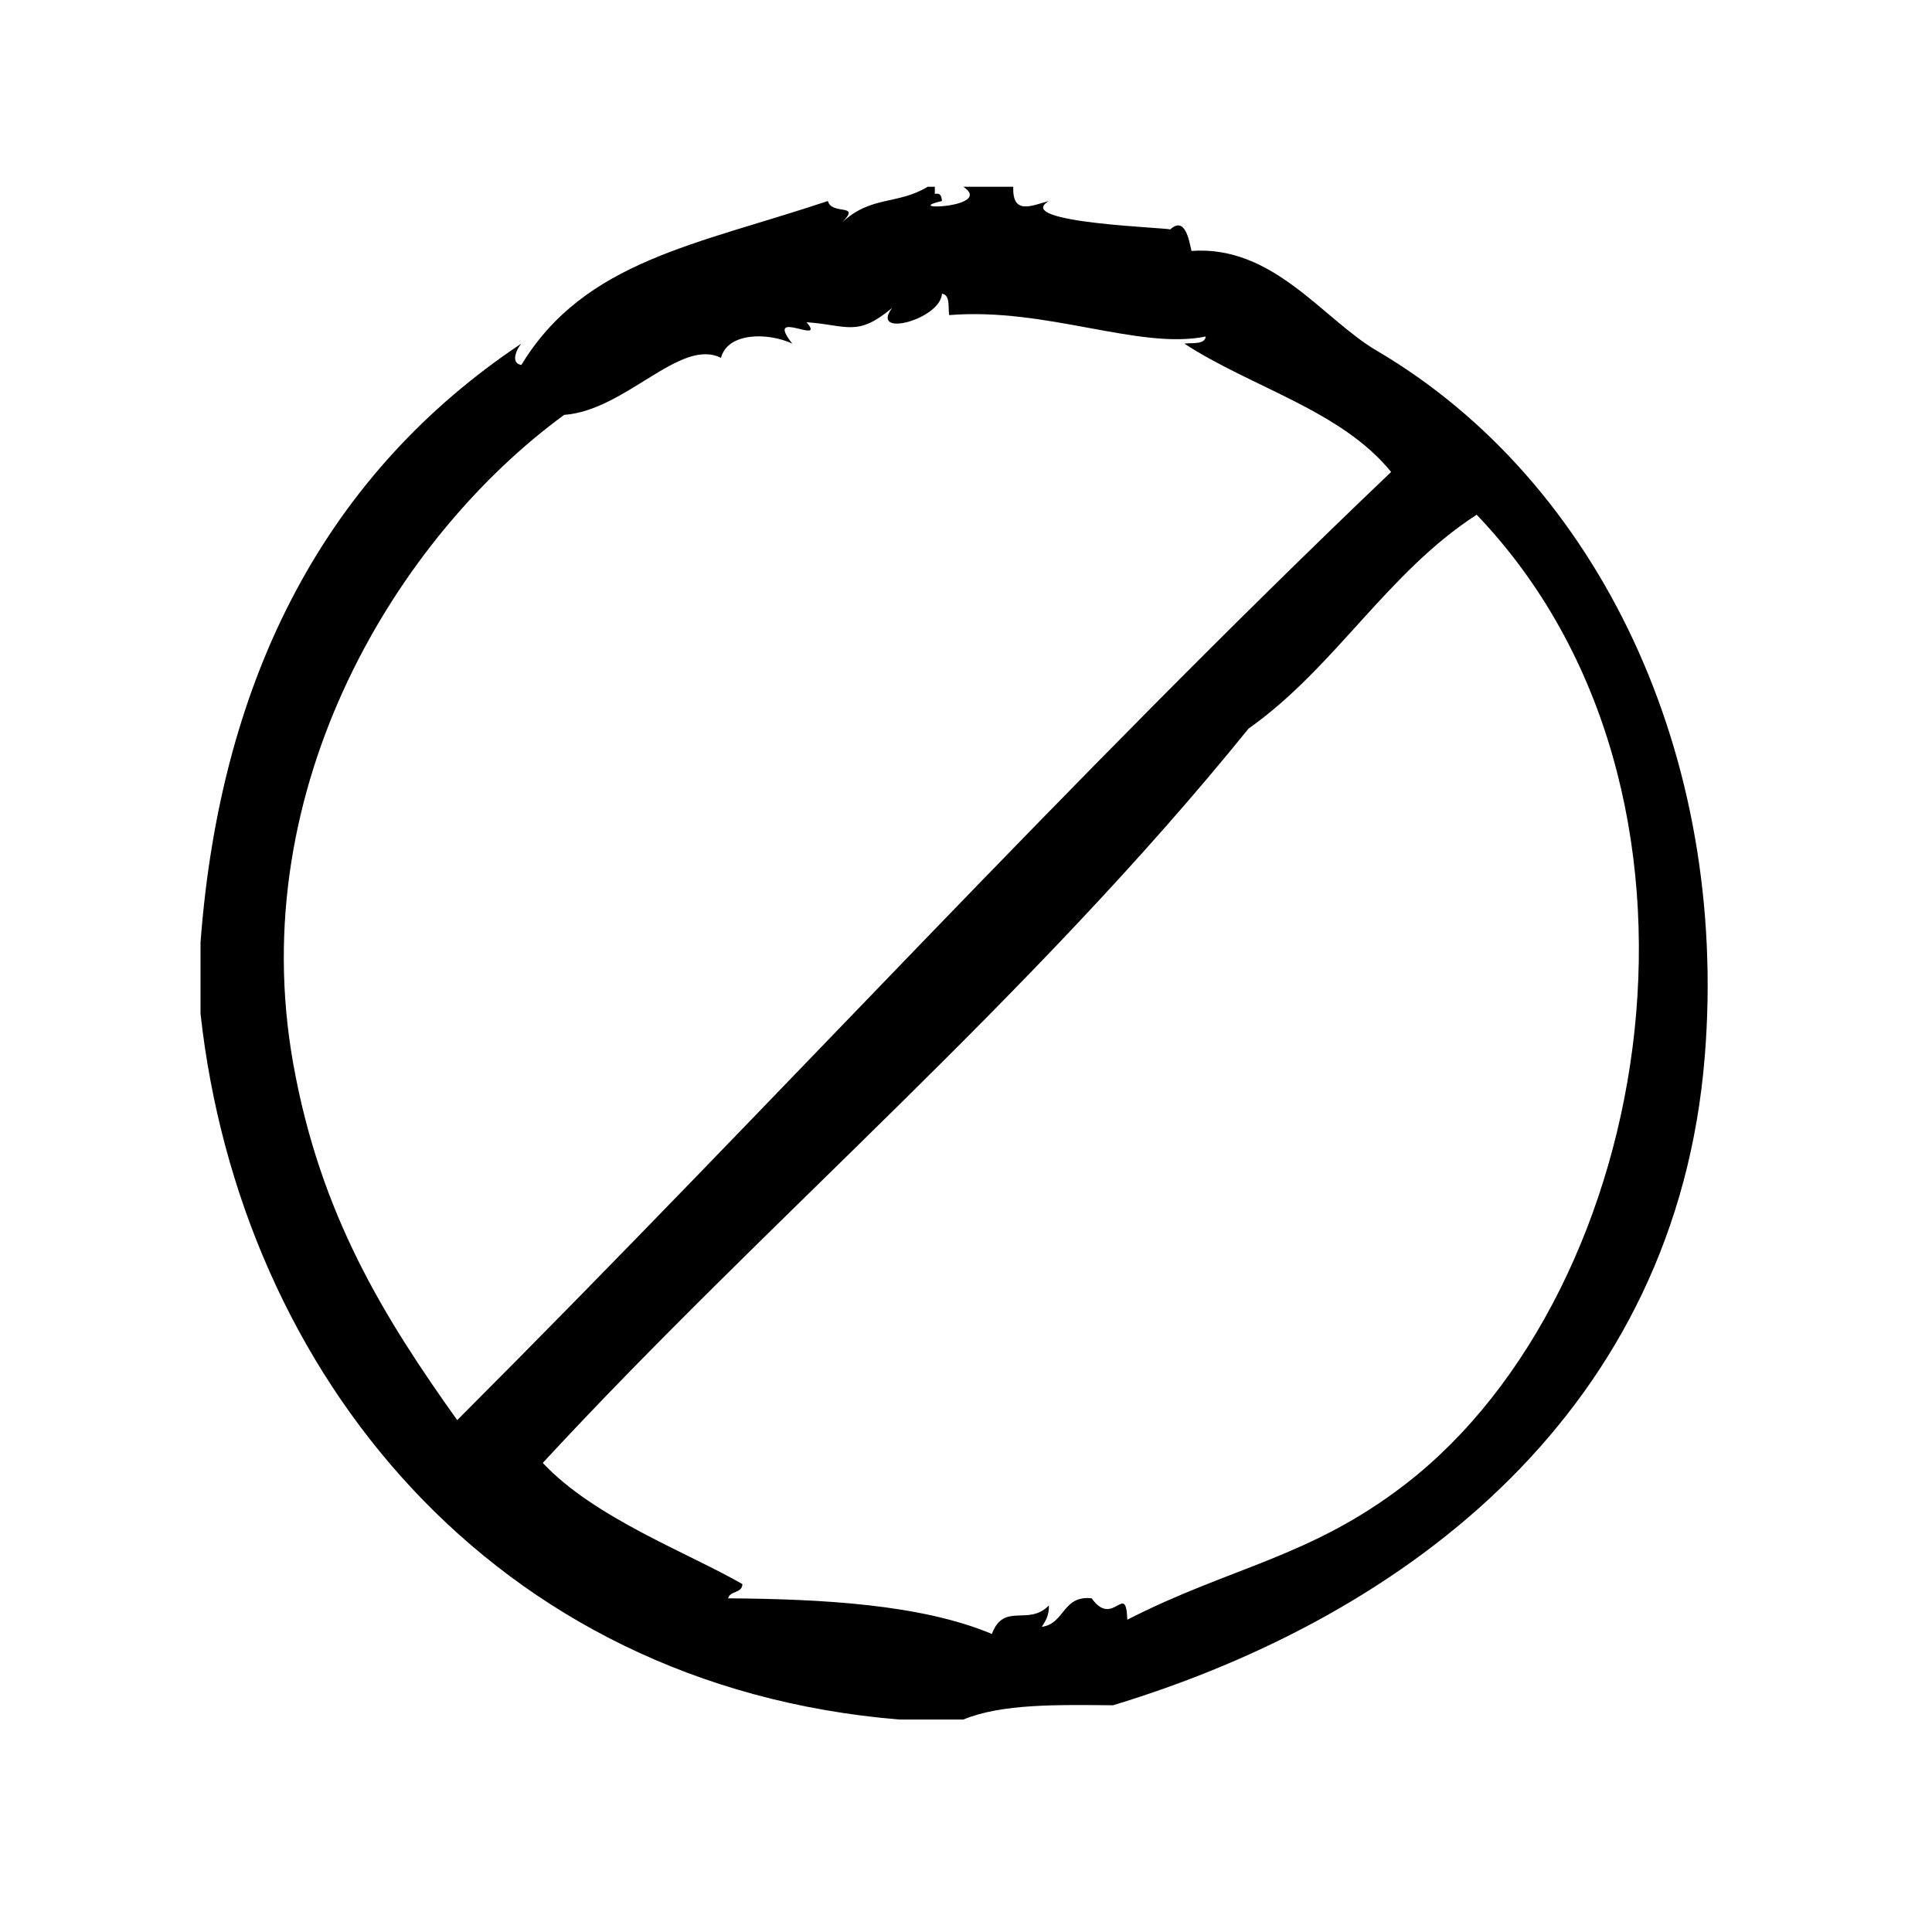 <?xml version="1.0" encoding="UTF-8"?>
<!-- Uploaded to: ICON Repo, www.svgrepo.com, Generator: ICON Repo Mixer Tools -->
<svg fill="#000000" width="800px" height="800px" version="1.1" viewBox="144 144 512 512" xmlns="http://www.w3.org/2000/svg">
 <path d="m508.87 236.95c-14.367-8.453-27.418-28.016-49.113-26.449-0.691-3.117-1.754-9.266-5.676-5.668 0.891-0.48-42.172-1.66-32.117-7.559-4.598 1.219-9.715 3.816-9.438-3.777h-13.227c8.359 5.566-17.16 6.43-5.668 3.777-0.109-1.148-0.285-2.234-1.891-1.891v-1.891h-1.891c-8.031 4.856-14.988 2.289-22.672 9.445 5.156-5.219-2.769-1.777-3.777-5.668-34.691 11.609-64.465 15.809-81.238 43.453-2.938-0.488-1.309-4.141 0-5.668-51.004 34.008-79.664 87.285-85.02 158.7v18.895c10.508 95.188 77.367 178.14 185.15 187.04h17.004c10.258-4.227 25.066-3.898 39.676-3.777 79.23-24.043 149.29-78.941 156.81-171.93 6.434-79.465-27.91-152.33-86.914-187.04zm-287.16 188.93c-13.18-73.645 27.938-139.86 71.793-171.93 16.305-1.195 30.781-20.547 41.562-15.113 1.777-6.824 12.539-6.762 18.895-3.777-7.644-9.699 9.219 0.668 3.777-5.668 10.816 0.738 13.344 4.023 22.672-3.777-5.969 8.039 12.785 3.055 13.227-3.777 2.211 0.309 1.598 3.449 1.891 5.668 25.812-2.109 50.43 9.297 68.016 5.668-0.309 2.211-3.449 1.598-5.668 1.891 17.918 11.676 41.523 17.672 54.789 34.008-86.316 82.309-162.3 166.06-247.5 251.27-19.422-27.25-36.293-54.41-43.457-94.469zm294.72 111.46c-25.199 19.461-46.297 21.875-73.676 35.895-0.379-10.336-3.769 2.402-9.445-5.668-7.777-0.852-7.086 6.762-13.227 7.559 1-1.52 1.969-3.07 1.883-5.668-5.414 5.606-11.941-0.969-15.105 7.559-18.703-7.856-45.043-9.266-69.902-9.445 0.473-2.055 3.762-1.281 3.777-3.777-14.219-8.211-39.25-17.516-52.898-32.109 59.449-64.312 129.12-122.98 187.04-194.6 22.883-16.152 36.73-41.359 60.457-56.68 70.152 73.359 47.711 205.52-18.902 256.93z" fill-rule="evenodd"/>
</svg>